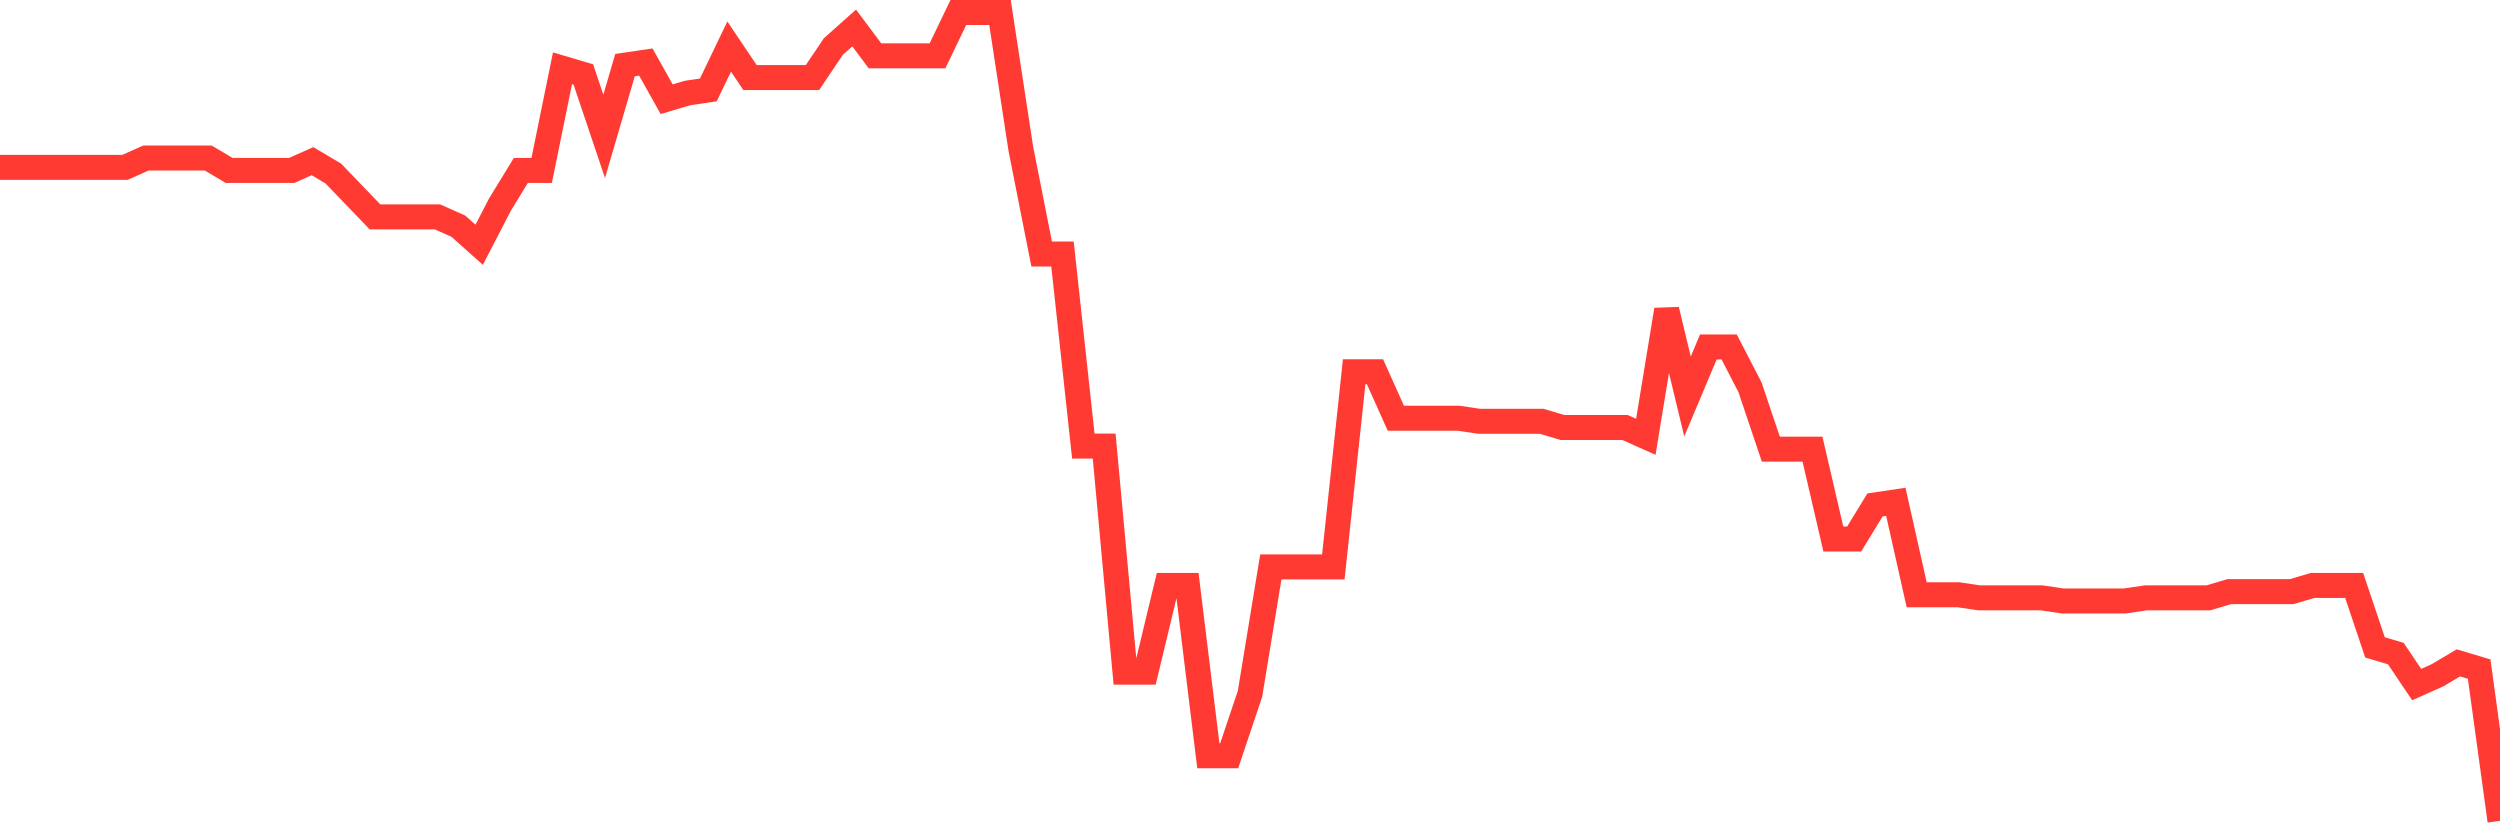 <svg
  xmlns="http://www.w3.org/2000/svg"
  xmlns:xlink="http://www.w3.org/1999/xlink"
  width="120"
  height="40"
  viewBox="0 0 120 40"
  preserveAspectRatio="none"
>
  <polyline
    points="0,8.033 1,8.033 2,8.033 3,8.033 4,8.033 5,8.033 6,8.033 7,7.587 8,7.587 9,7.587 10,7.587 11,8.182 12,8.182 13,8.182 14,8.182 15,7.736 16,8.33 17,9.371 18,10.411 19,10.411 20,10.411 21,10.411 22,10.857 23,11.749 24,9.817 25,8.182 26,8.182 27,3.276 28,3.573 29,6.546 30,3.127 31,2.979 32,4.762 33,4.465 34,4.316 35,2.235 36,3.722 37,3.722 38,3.722 39,3.722 40,2.235 41,1.343 42,2.681 43,2.681 44,2.681 45,2.681 46,0.6 47,0.6 48,0.6 49,7.141 50,12.195 51,12.195 52,21.412 53,21.412 54,32.264 55,32.264 56,28.102 57,28.102 58,36.278 59,36.278 60,33.305 61,27.21 62,27.21 63,27.21 64,27.21 65,17.844 66,17.844 67,20.074 68,20.074 69,20.074 70,20.074 71,20.223 72,20.223 73,20.223 74,20.223 75,20.52 76,20.52 77,20.52 78,20.52 79,20.966 80,14.871 81,19.034 82,16.655 83,16.655 84,18.588 85,21.561 86,21.561 87,21.561 88,25.872 89,25.872 90,24.237 91,24.088 92,28.548 93,28.548 94,28.548 95,28.697 96,28.697 97,28.697 98,28.697 99,28.845 100,28.845 101,28.845 102,28.845 103,28.697 104,28.697 105,28.697 106,28.697 107,28.399 108,28.399 109,28.399 110,28.399 111,28.102 112,28.102 113,28.102 114,31.075 115,31.372 116,32.859 117,32.413 118,31.818 119,32.116 120,39.4"
    fill="none"
    stroke="#ff3a33"
    stroke-width="1.2"
  >
  </polyline>
</svg>